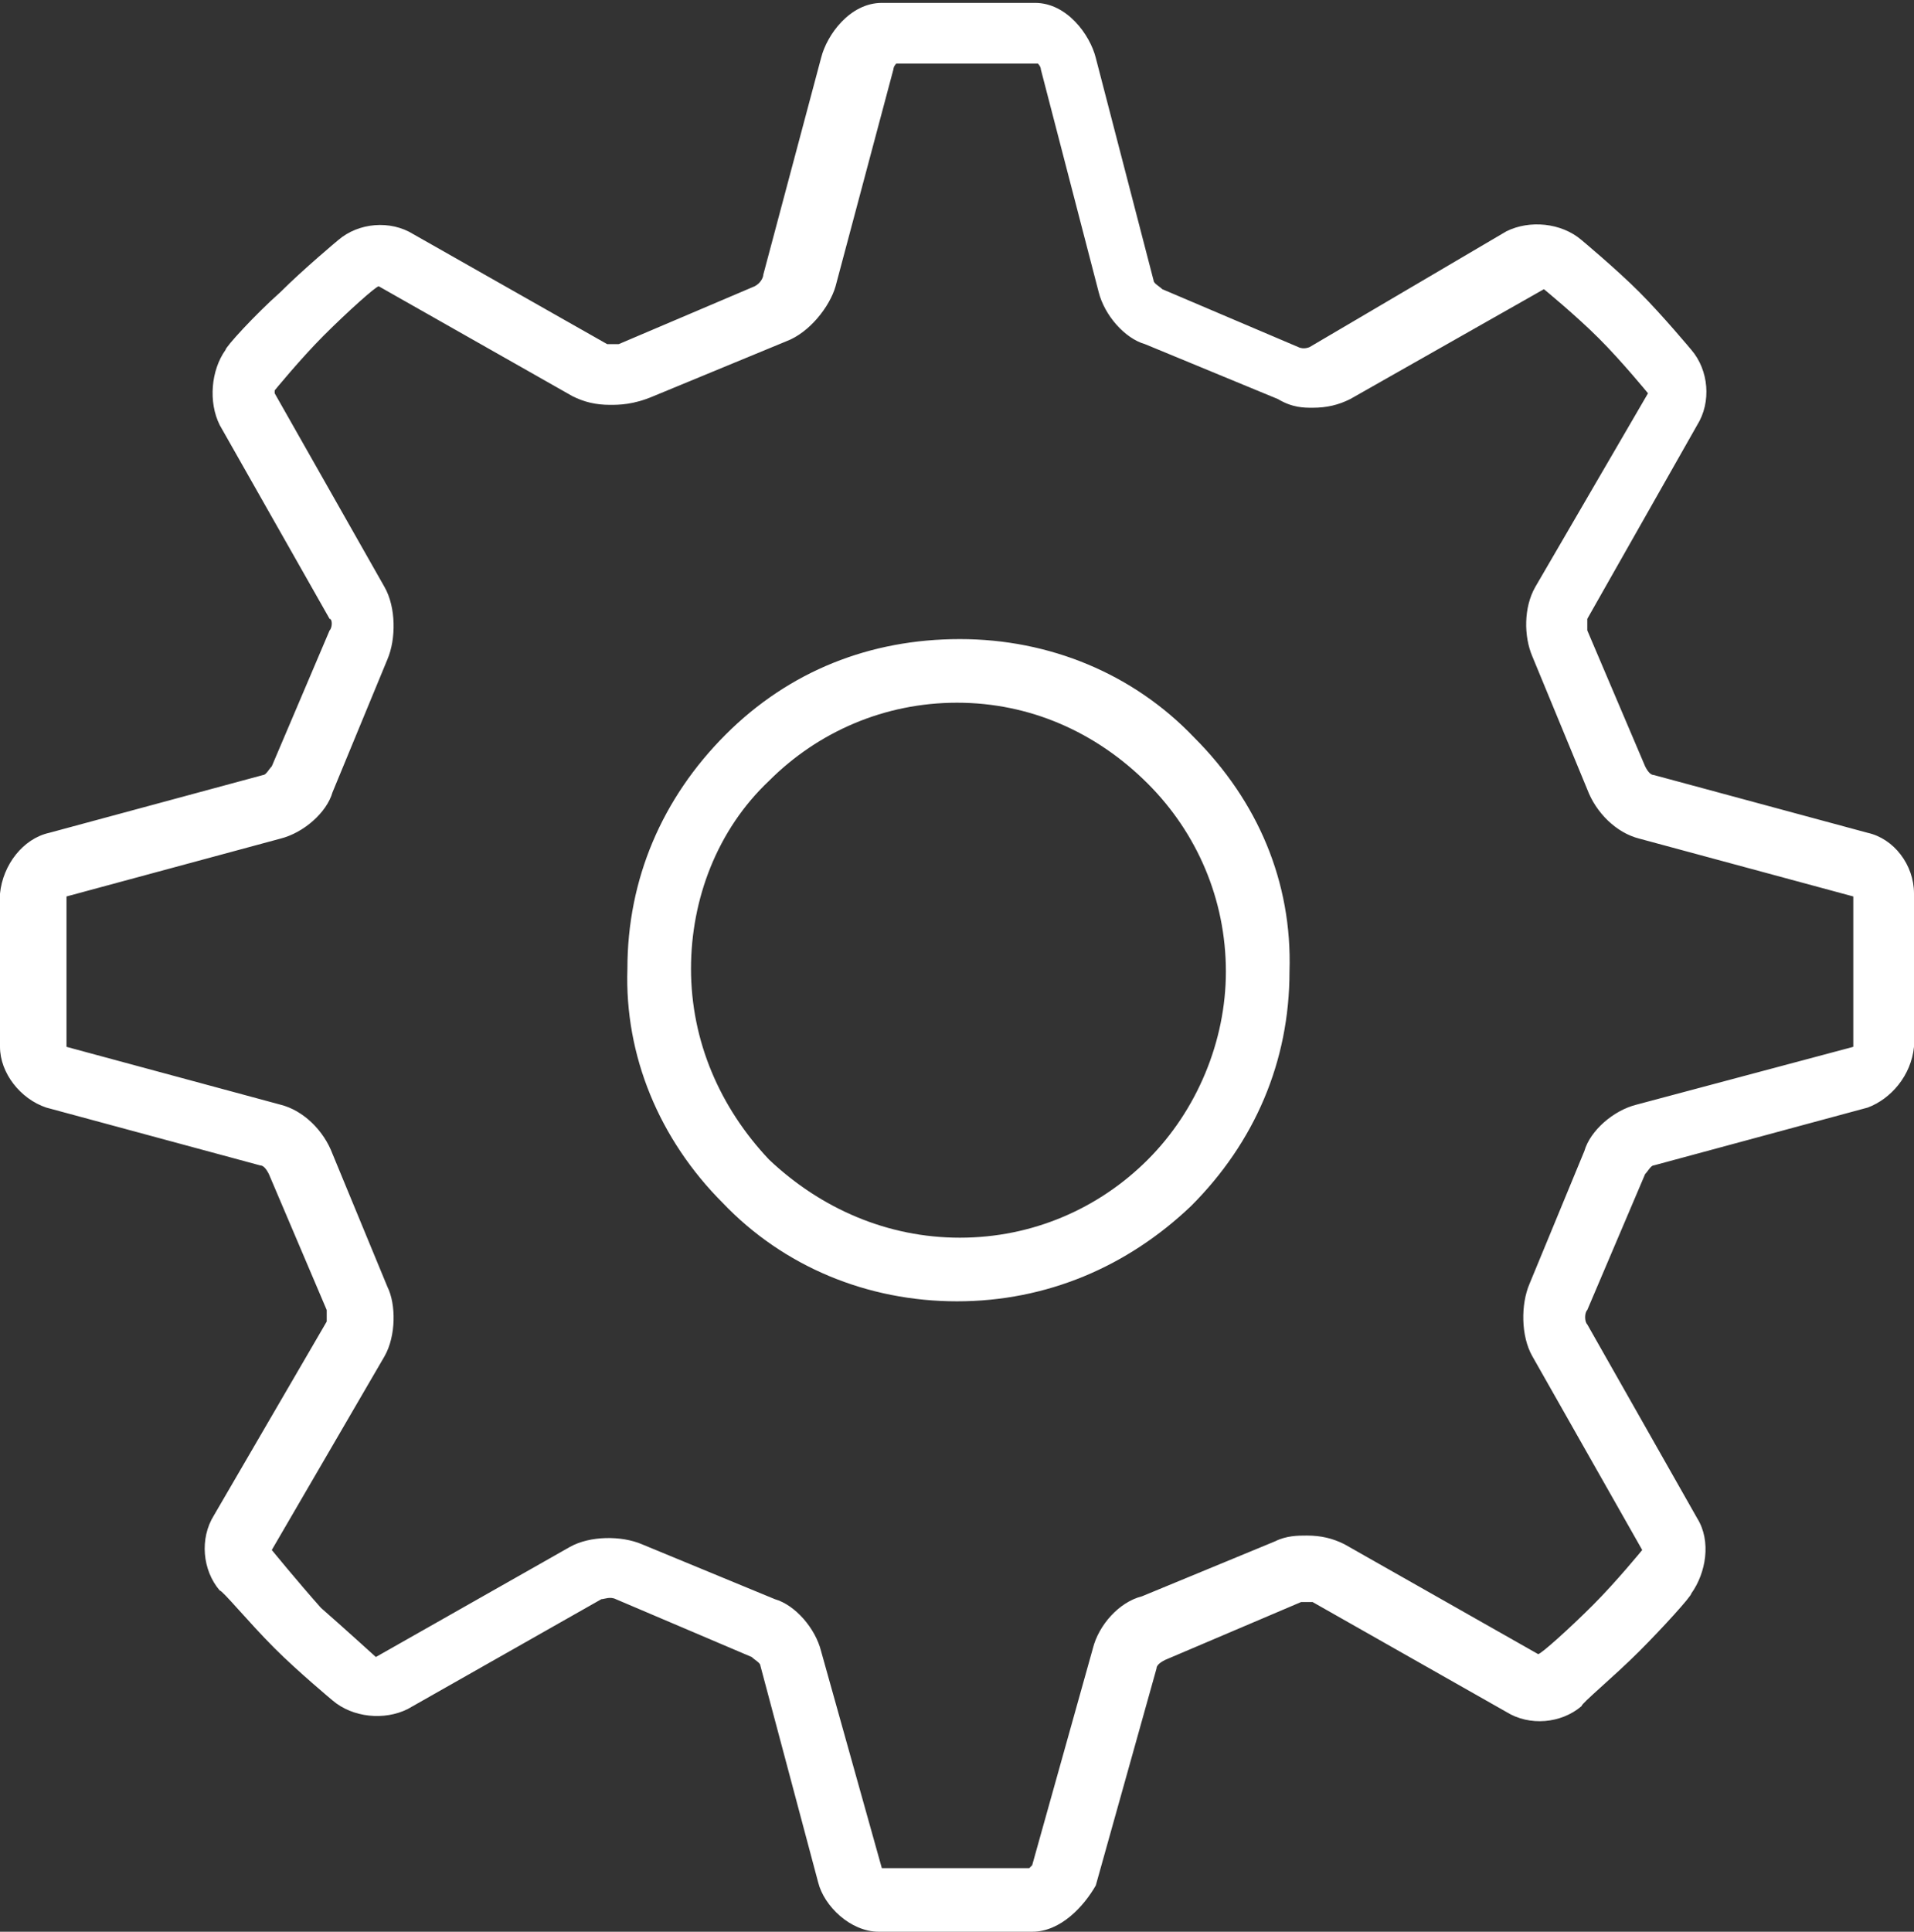 <?xml version="1.0" encoding="utf-8"?>
<!-- Generator: Adobe Illustrator 18.0.0, SVG Export Plug-In . SVG Version: 6.00 Build 0)  -->
<!DOCTYPE svg PUBLIC "-//W3C//DTD SVG 1.1//EN" "http://www.w3.org/Graphics/SVG/1.1/DTD/svg11.dtd">
<svg version="1.1" id="Layer_1" xmlns="http://www.w3.org/2000/svg" xmlns:xlink="http://www.w3.org/1999/xlink" x="0px" y="0px"
	 viewBox="0 0 66.2 66.8" enable-background="new 0 0 66.2 66.8" xml:space="preserve">
<rect x="0" y="0" width="66.2" height="66.8" fill="#333333" stroke="none"/>
<path fill="#FFFFFF" d="M33.1,24.3c-2.5,0-4.8,1-6.5,2.7c-1.8,1.7-2.7,4.1-2.7,6.5c0,2.5,1,4.8,2.7,6.6c1.8,1.7,4.1,2.7,6.6,2.7
	c2.5,0,4.8-1,6.5-2.7c1.7-1.7,2.7-4.1,2.7-6.5c0-2.5-1-4.8-2.7-6.5C37.9,25.3,35.6,24.3,33.1,24.3 M33.1,45c-3.1,0-6-1.2-8.1-3.4
	c-2.2-2.2-3.4-5.1-3.3-8.1c0-3.1,1.2-5.9,3.4-8.1c2.2-2.2,5-3.3,8.1-3.3c3.1,0,6,1.2,8.1,3.4c2.2,2.2,3.4,5,3.3,8.1
	c0,3.1-1.2,5.9-3.4,8.1C39,43.8,36.2,45,33.1,45 M30.5,64.6h5.1c0,0,0.1-0.1,0.1-0.1l2.1-7.5c0.2-0.8,0.9-1.6,1.7-1.8l4.6-1.9
	c0.4-0.2,0.8-0.2,1.1-0.2c0.5,0,0.9,0.1,1.3,0.3l6.7,3.8c0.1,0,1.1-0.9,1.9-1.7c0.8-0.8,1.7-1.9,1.7-1.9l-3.8-6.7
	c-0.4-0.7-0.4-1.8-0.1-2.5l1.9-4.6c0.2-0.7,1-1.4,1.8-1.6l7.5-2l0-5.2l-7.4-2c-0.8-0.2-1.5-0.9-1.8-1.7l-1.9-4.6
	c-0.3-0.7-0.3-1.7,0.1-2.4l3.9-6.7c0,0-0.9-1.1-1.7-1.9c-0.8-0.8-1.9-1.7-1.9-1.7l-6.7,3.8c-0.4,0.2-0.8,0.3-1.3,0.3
	c-0.3,0-0.7,0-1.2-0.3l-4.6-1.9c-0.7-0.2-1.4-1-1.6-1.8l-2-7.7c0-0.1-0.1-0.2-0.1-0.2h-4.9c-0.1,0.1-0.1,0.2-0.1,0.2l-2,7.5
	c-0.2,0.7-0.9,1.6-1.7,1.9l-4.6,1.9C21.9,14,21.4,14,21.1,14c-0.5,0-0.9-0.1-1.3-0.3l-6.7-3.8c-0.1,0-1.1,0.9-1.9,1.7
	c-0.8,0.8-1.7,1.9-1.7,1.9c0,0,0,0,0,0c0,0,0,0.1,0,0.1l3.8,6.7c0.4,0.7,0.4,1.8,0.1,2.5l-1.9,4.6c-0.2,0.7-1,1.4-1.8,1.6l-7.4,2
	l0,5.2l7.4,2c0.8,0.2,1.5,0.9,1.8,1.7l1.9,4.6c0.3,0.6,0.3,1.7-0.1,2.4l-3.9,6.7c0,0,0.9,1.1,1.7,2c0.8,0.7,1.9,1.7,1.9,1.7l6.7-3.8
	c0.7-0.4,1.8-0.4,2.5-0.1l4.6,1.9c0.7,0.2,1.4,1,1.6,1.8L30.5,64.6C30.5,64.5,30.5,64.5,30.5,64.6 M35.7,66.8h-5.3
	c-1,0-1.9-0.9-2.1-1.7l-2-7.5c0-0.1-0.2-0.2-0.3-0.3l-4.7-2c-0.2-0.1-0.4,0-0.5,0l-6.7,3.8c-0.8,0.4-1.9,0.3-2.6-0.3
	c0,0-1.2-1-2-1.8c-0.9-0.9-1.8-2-1.9-2c-0.6-0.7-0.7-1.8-0.2-2.6l3.9-6.7c0-0.1,0-0.3,0-0.4l-2-4.7c-0.1-0.2-0.2-0.3-0.3-0.3l-7.4-2
	C0.7,38,0,37.1,0,36.2l0-5.3c0.1-1,0.8-1.9,1.7-2.1l7.4-2c0.1,0,0.2-0.2,0.3-0.3l2-4.7c0.1-0.1,0.1-0.4,0-0.4l-3.8-6.7
	c-0.4-0.8-0.3-1.9,0.2-2.6c0-0.1,1-1.2,1.9-2c0.8-0.8,2-1.8,2-1.8c0.7-0.6,1.8-0.7,2.6-0.2l6.7,3.8c0,0,0.3,0,0.4,0l4.7-2
	c0.2-0.1,0.3-0.3,0.3-0.4l2-7.5c0.2-0.8,1-1.9,2.1-1.9h5.3c1.1,0,1.9,1.1,2.1,1.9l2,7.7c0,0.1,0.2,0.2,0.3,0.3l4.7,2
	c0.2,0.1,0.4,0,0.4,0L52.1,8c0.8-0.4,1.9-0.3,2.6,0.3c0,0,1.2,1,2,1.8c0.8,0.8,1.8,2,1.8,2c0.6,0.7,0.7,1.8,0.2,2.6l-3.8,6.7
	c0,0.1,0,0.3,0,0.4l2,4.7c0.1,0.2,0.2,0.3,0.3,0.3l7.4,2c0.9,0.2,1.6,1.1,1.6,2.1l0,5.3c-0.1,1-0.8,1.8-1.6,2.1l-7.4,2
	c-0.1,0-0.2,0.2-0.3,0.3l-2,4.7c-0.1,0.1-0.1,0.4,0,0.5l3.8,6.7c0.5,0.8,0.3,1.9-0.2,2.6c0,0.1-1,1.2-1.8,2c-0.9,0.9-2,1.8-2,1.9
	c-0.7,0.6-1.8,0.7-2.6,0.2l-6.7-3.8c0,0-0.3,0-0.4,0l-4.7,2c-0.2,0.1-0.3,0.2-0.3,0.3l-2.1,7.5C37.5,65.9,36.7,66.8,35.7,66.8"/>
</svg>
